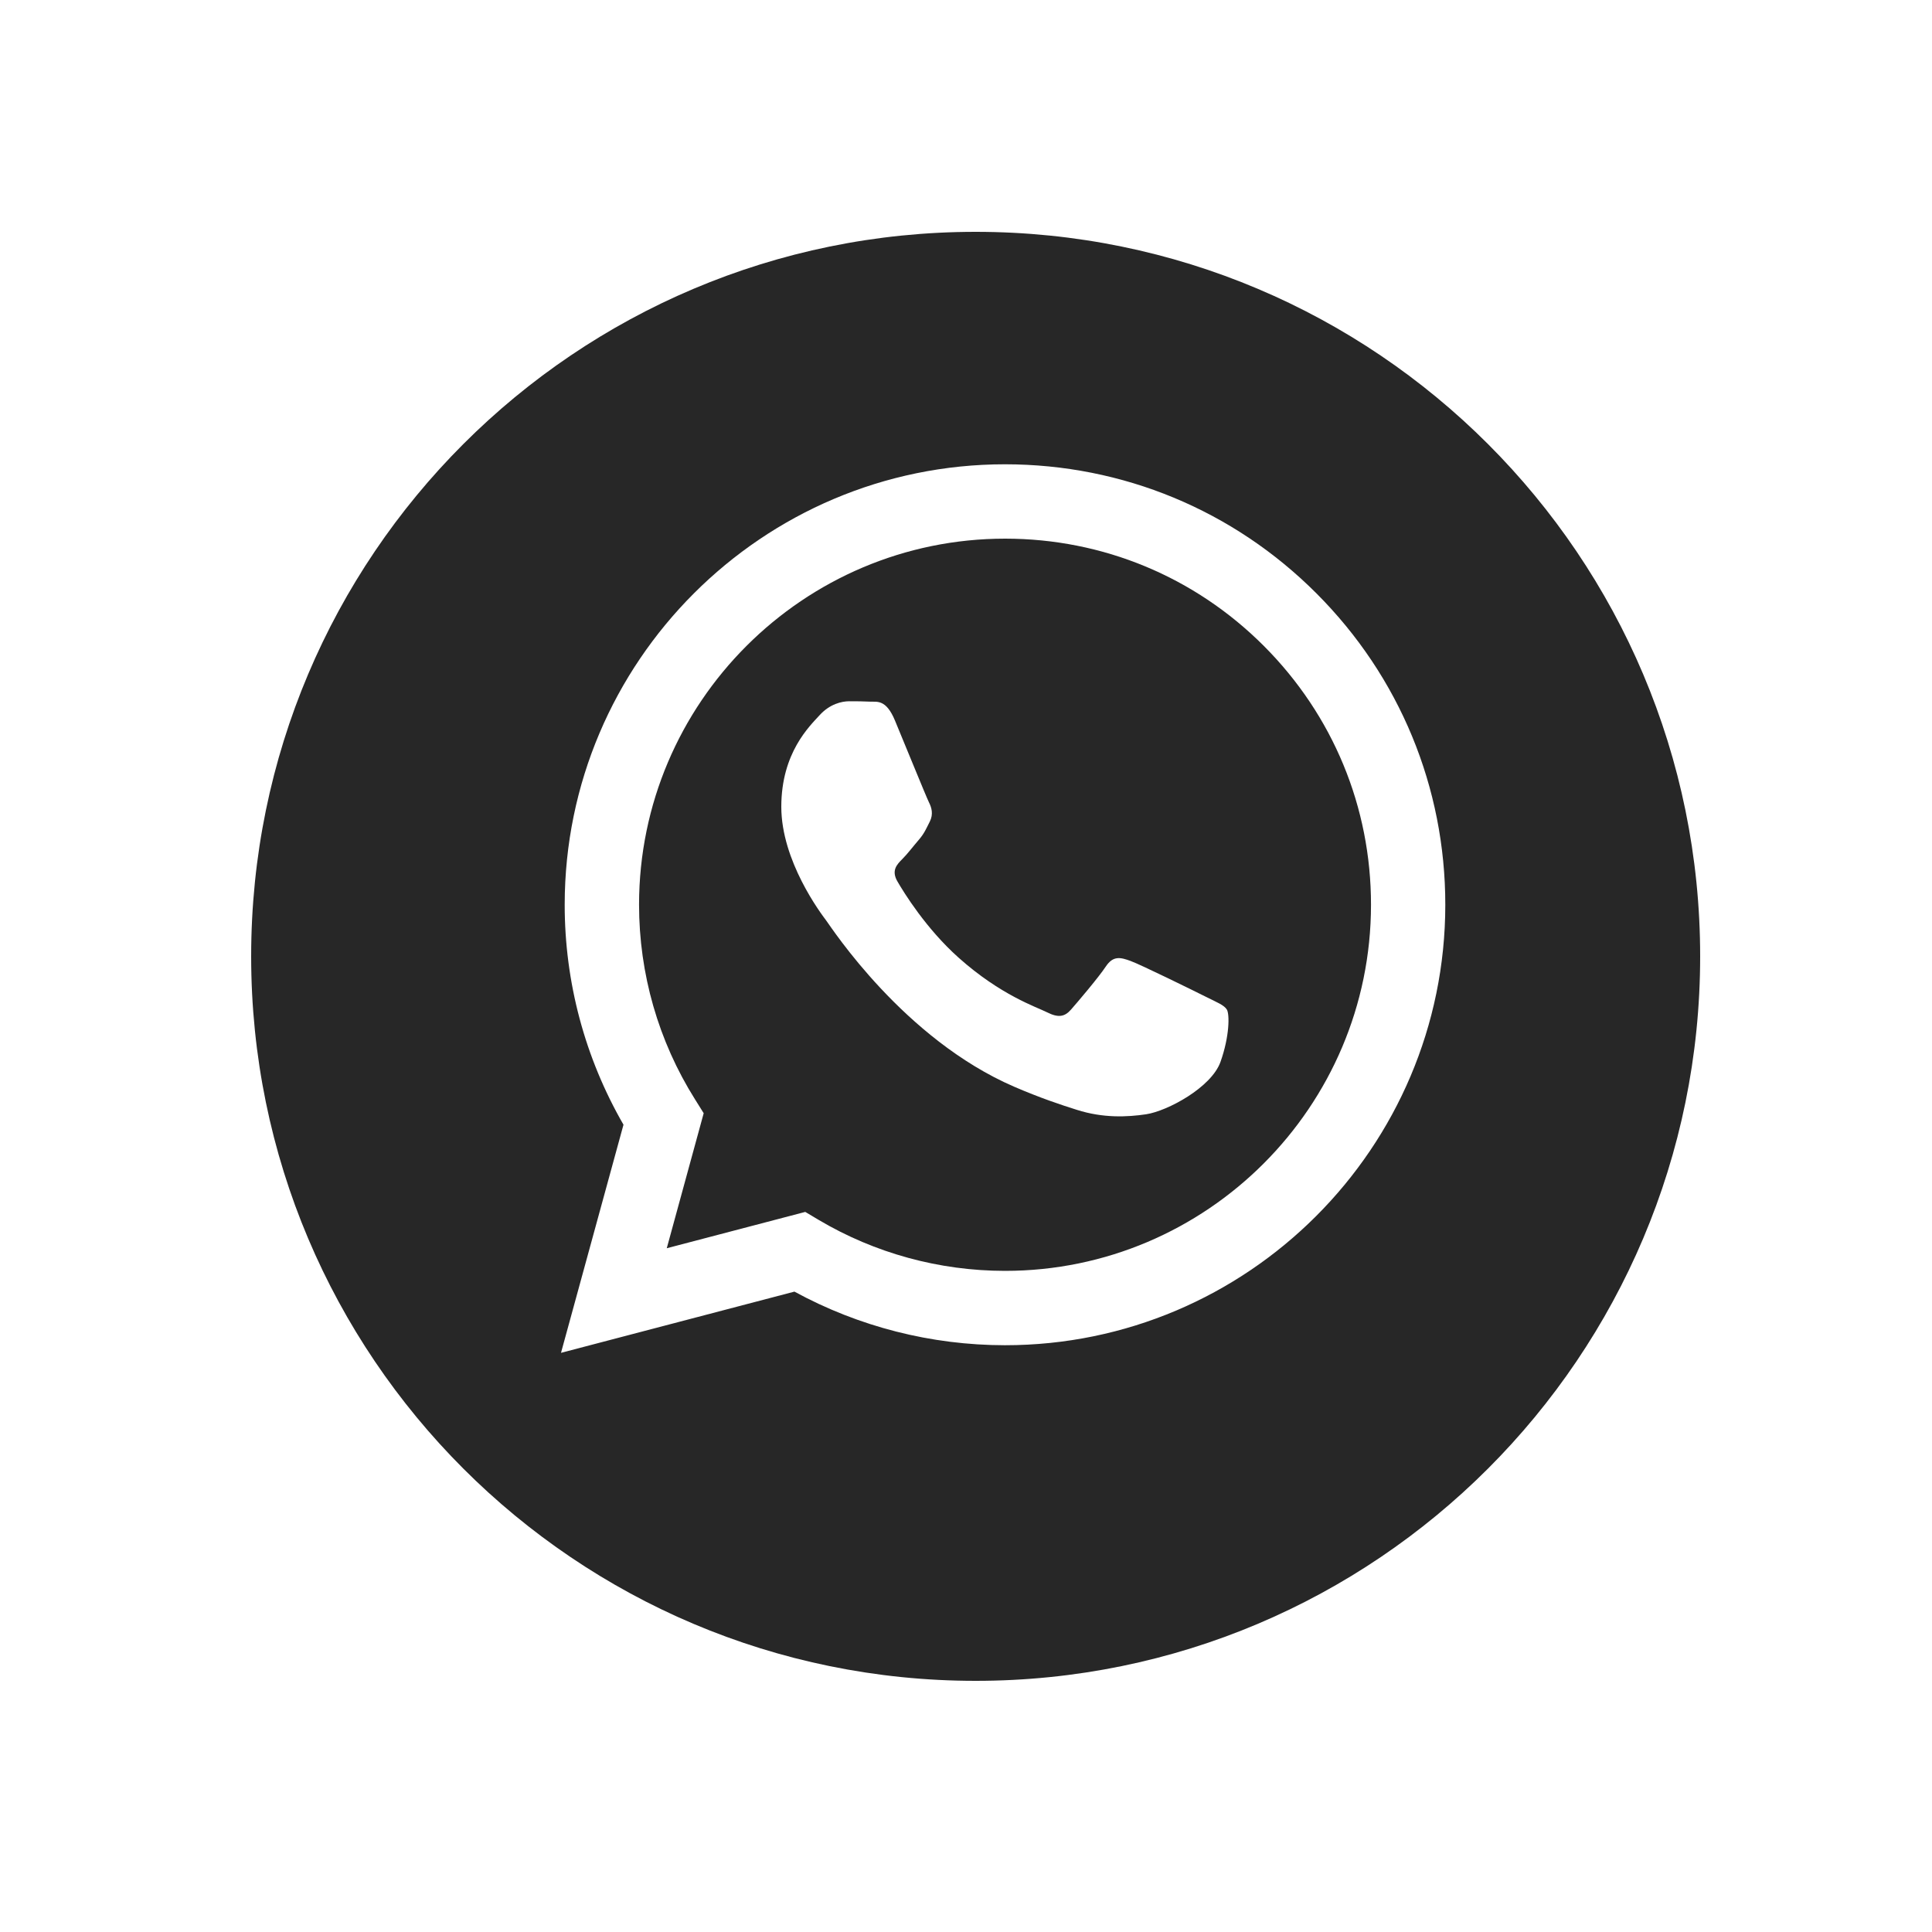 <?xml version="1.0" encoding="UTF-8"?> <svg xmlns="http://www.w3.org/2000/svg" width="35" height="35" viewBox="0 0 35 35" fill="none"><path d="M18.21 9.758C14.553 9.758 11.579 12.732 11.577 16.388C11.577 17.64 11.927 18.86 12.591 19.916L12.748 20.167L12.079 22.613L14.588 21.955L14.83 22.099C15.848 22.703 17.015 23.022 18.204 23.023H18.207C21.861 23.023 24.835 20.049 24.837 16.393C24.838 14.621 24.148 12.956 22.897 11.703C21.645 10.449 19.98 9.759 18.21 9.758ZM22.11 19.238C21.943 19.703 21.147 20.128 20.764 20.186C20.421 20.237 19.986 20.258 19.509 20.106C19.22 20.015 18.848 19.892 18.373 19.687C16.373 18.823 15.067 16.81 14.968 16.677C14.868 16.544 14.154 15.597 14.154 14.616C14.154 13.635 14.669 13.153 14.851 12.953C15.034 12.753 15.25 12.704 15.383 12.704C15.516 12.704 15.649 12.705 15.765 12.711C15.887 12.717 16.052 12.664 16.213 13.053C16.38 13.452 16.778 14.433 16.828 14.533C16.878 14.632 16.911 14.749 16.845 14.882C16.778 15.014 16.745 15.098 16.645 15.214C16.545 15.33 16.436 15.474 16.346 15.563C16.246 15.663 16.143 15.771 16.259 15.97C16.375 16.17 16.775 16.822 17.368 17.351C18.129 18.03 18.771 18.24 18.971 18.34C19.17 18.44 19.286 18.423 19.402 18.29C19.519 18.157 19.901 17.708 20.033 17.509C20.166 17.309 20.299 17.342 20.482 17.409C20.665 17.475 21.645 17.957 21.844 18.057C22.043 18.157 22.176 18.207 22.226 18.29C22.276 18.373 22.276 18.772 22.11 19.238Z" fill="#272727"></path><path d="M17.675 4.2C10.426 4.2 4.55 10.076 4.55 17.325C4.55 24.574 10.426 30.45 17.675 30.45C24.924 30.45 30.8 24.574 30.8 17.325C30.8 10.076 24.924 4.2 17.675 4.2ZM18.207 24.37C18.206 24.37 18.207 24.37 18.207 24.37H18.203C16.868 24.369 15.557 24.034 14.392 23.399L10.163 24.508L11.295 20.375C10.597 19.165 10.229 17.793 10.23 16.387C10.232 11.989 13.81 8.411 18.207 8.411C20.34 8.412 22.343 9.242 23.849 10.75C25.355 12.258 26.184 14.262 26.183 16.393C26.181 20.791 22.603 24.37 18.207 24.37Z" fill="#272727"></path></svg> 